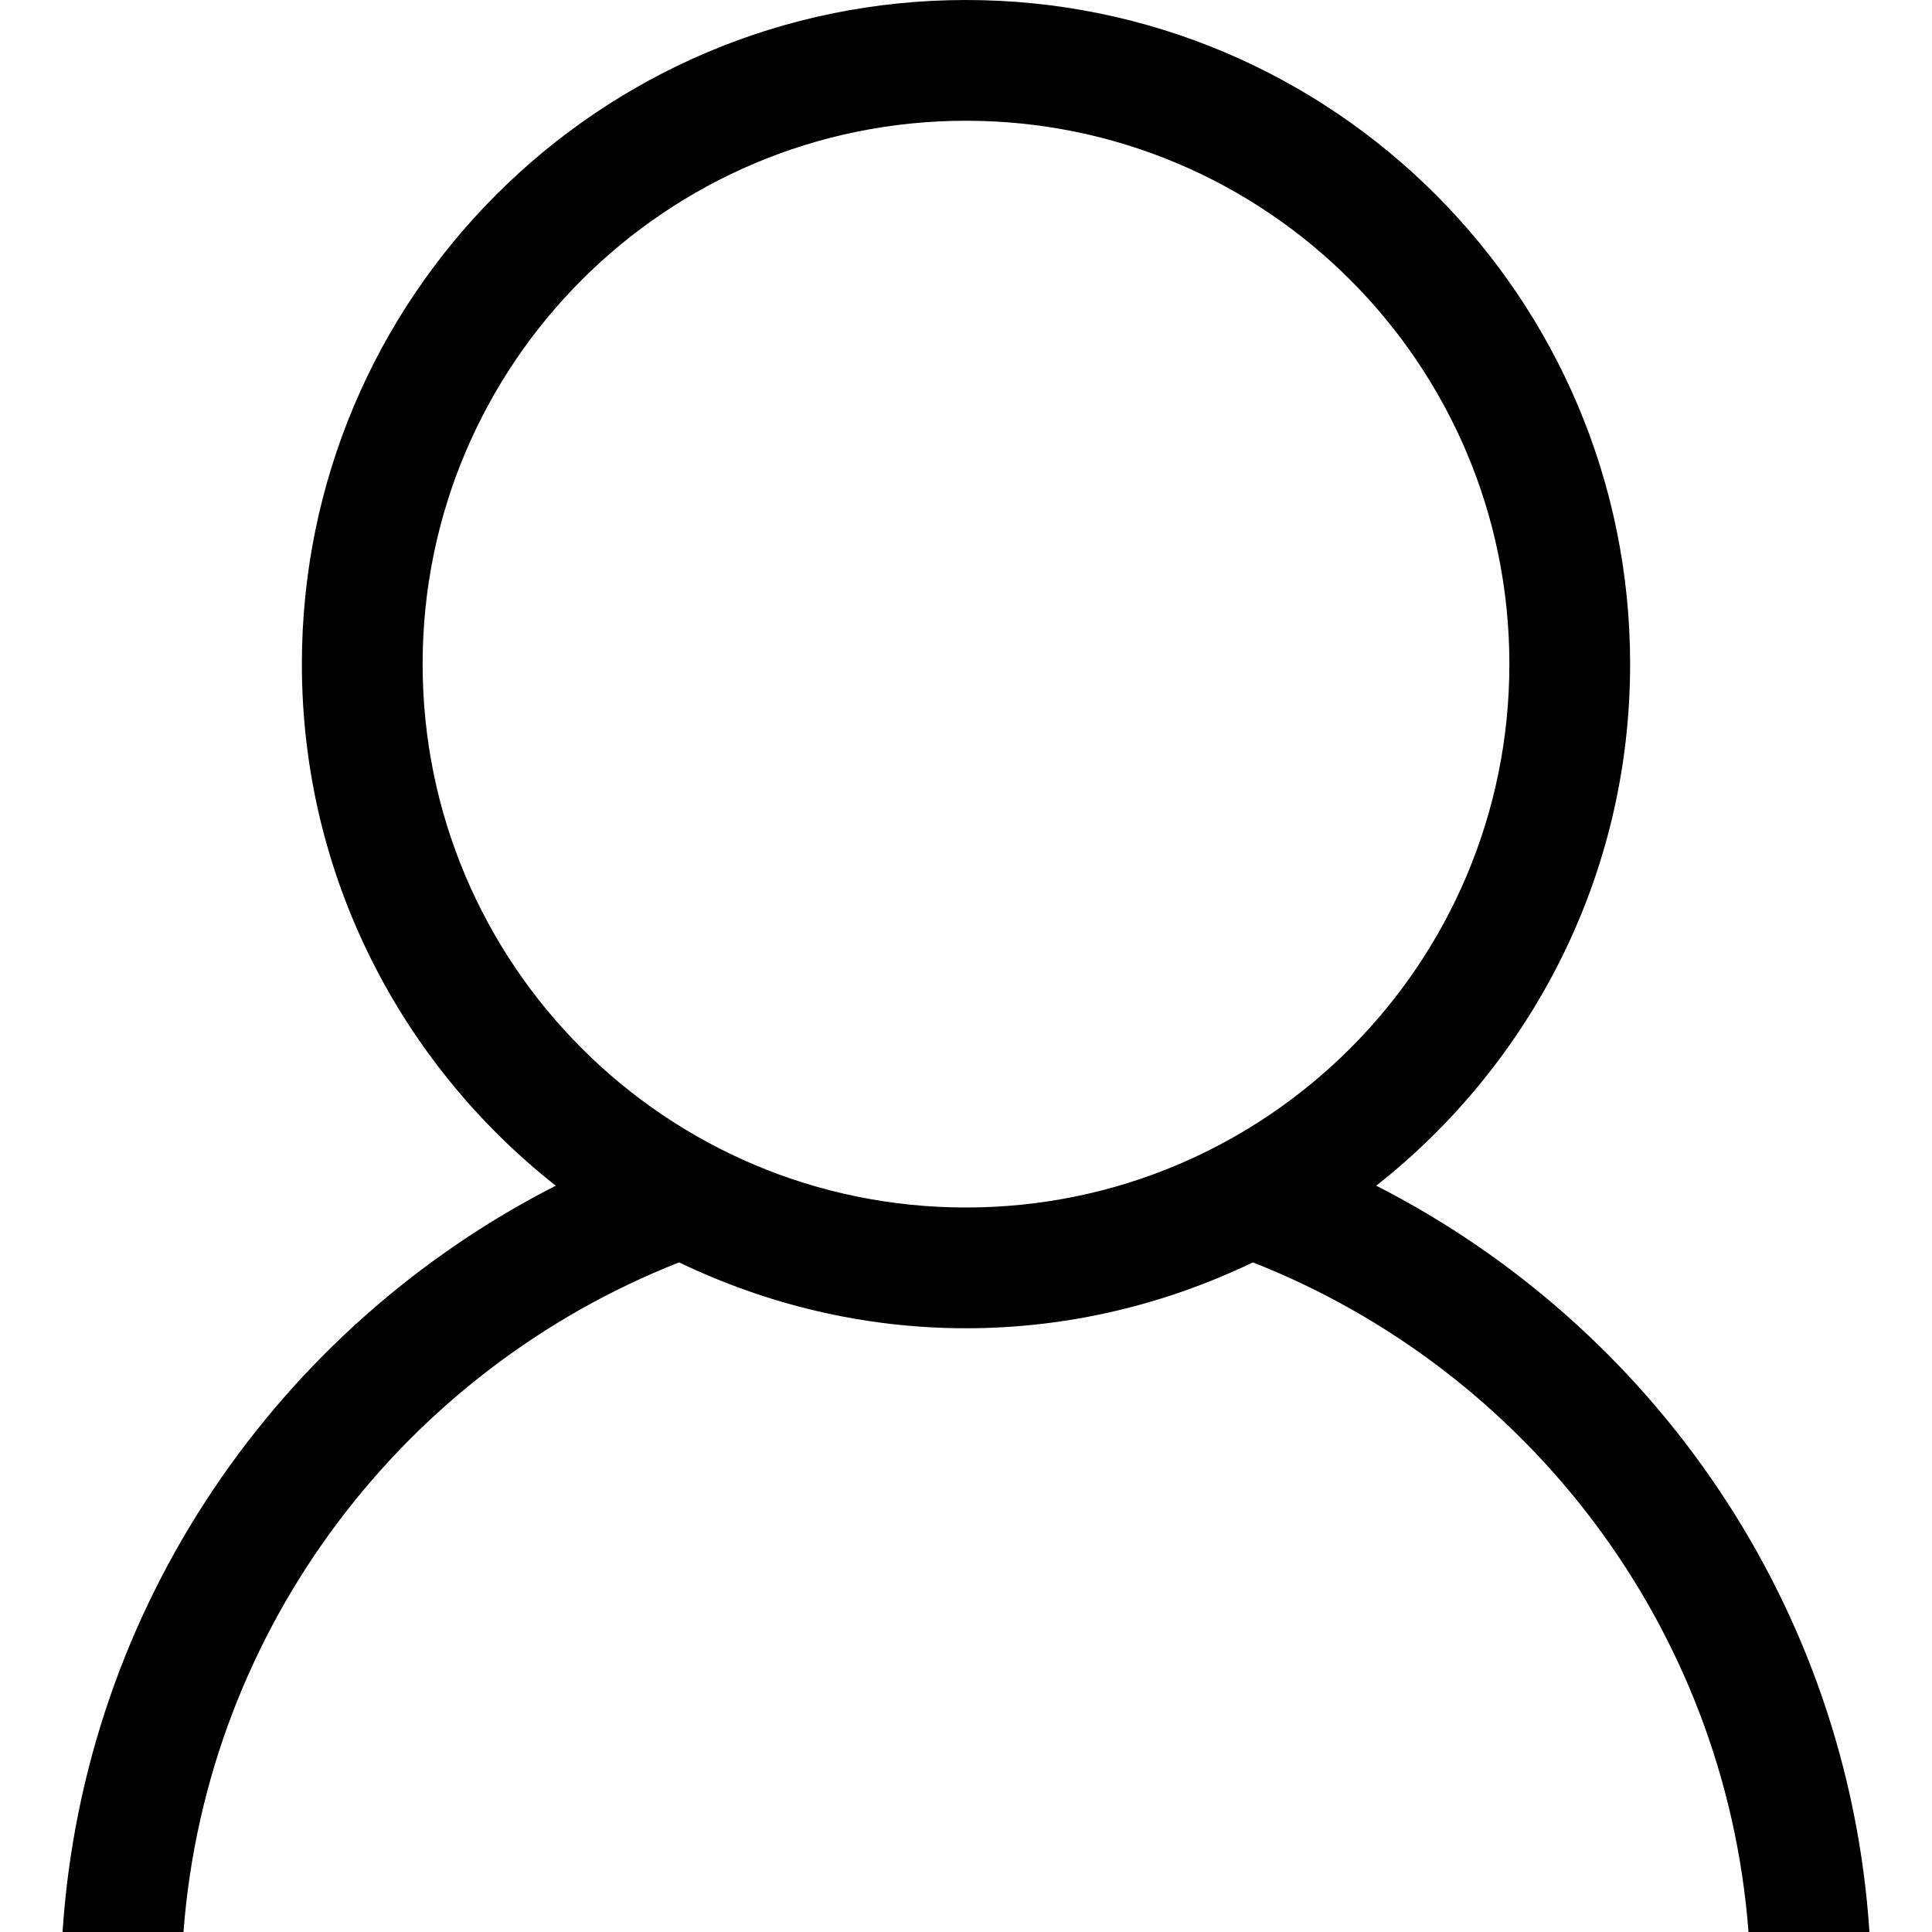 <svg version="1.1" xmlns="http://www.w3.org/2000/svg" xmlns:xlink="http://www.w3.org/1999/xlink" 
	 width="654.348px" height="654.348px" viewBox="0 0 654.348 654.348">
	<path d="M466.121,401.586c52.287-41.184,85.985-104.92,85.985-176.654C552.106,100.708,451.398,0,327.174,0
		S102.242,100.708,102.242,224.932c0,71.733,33.699,135.47,85.985,176.654C94.471,449.373,28.484,543.764,21.184,654.348h40.958
		c7.893-103.549,75.209-190.332,167.861-226.793c29.446,14.15,62.327,22.311,97.171,22.311c34.865,0,67.725-8.16,97.17-22.311
		c92.652,36.461,159.968,123.244,167.861,226.793h40.958C625.884,543.764,559.876,449.373,466.121,401.586z M327.174,408.969
		c-101.649,0-184.036-82.387-184.036-184.037c0-101.649,82.387-184.035,184.036-184.035s184.036,82.386,184.036,184.035
		C511.209,326.582,428.823,408.969,327.174,408.969z"/>
</svg>
